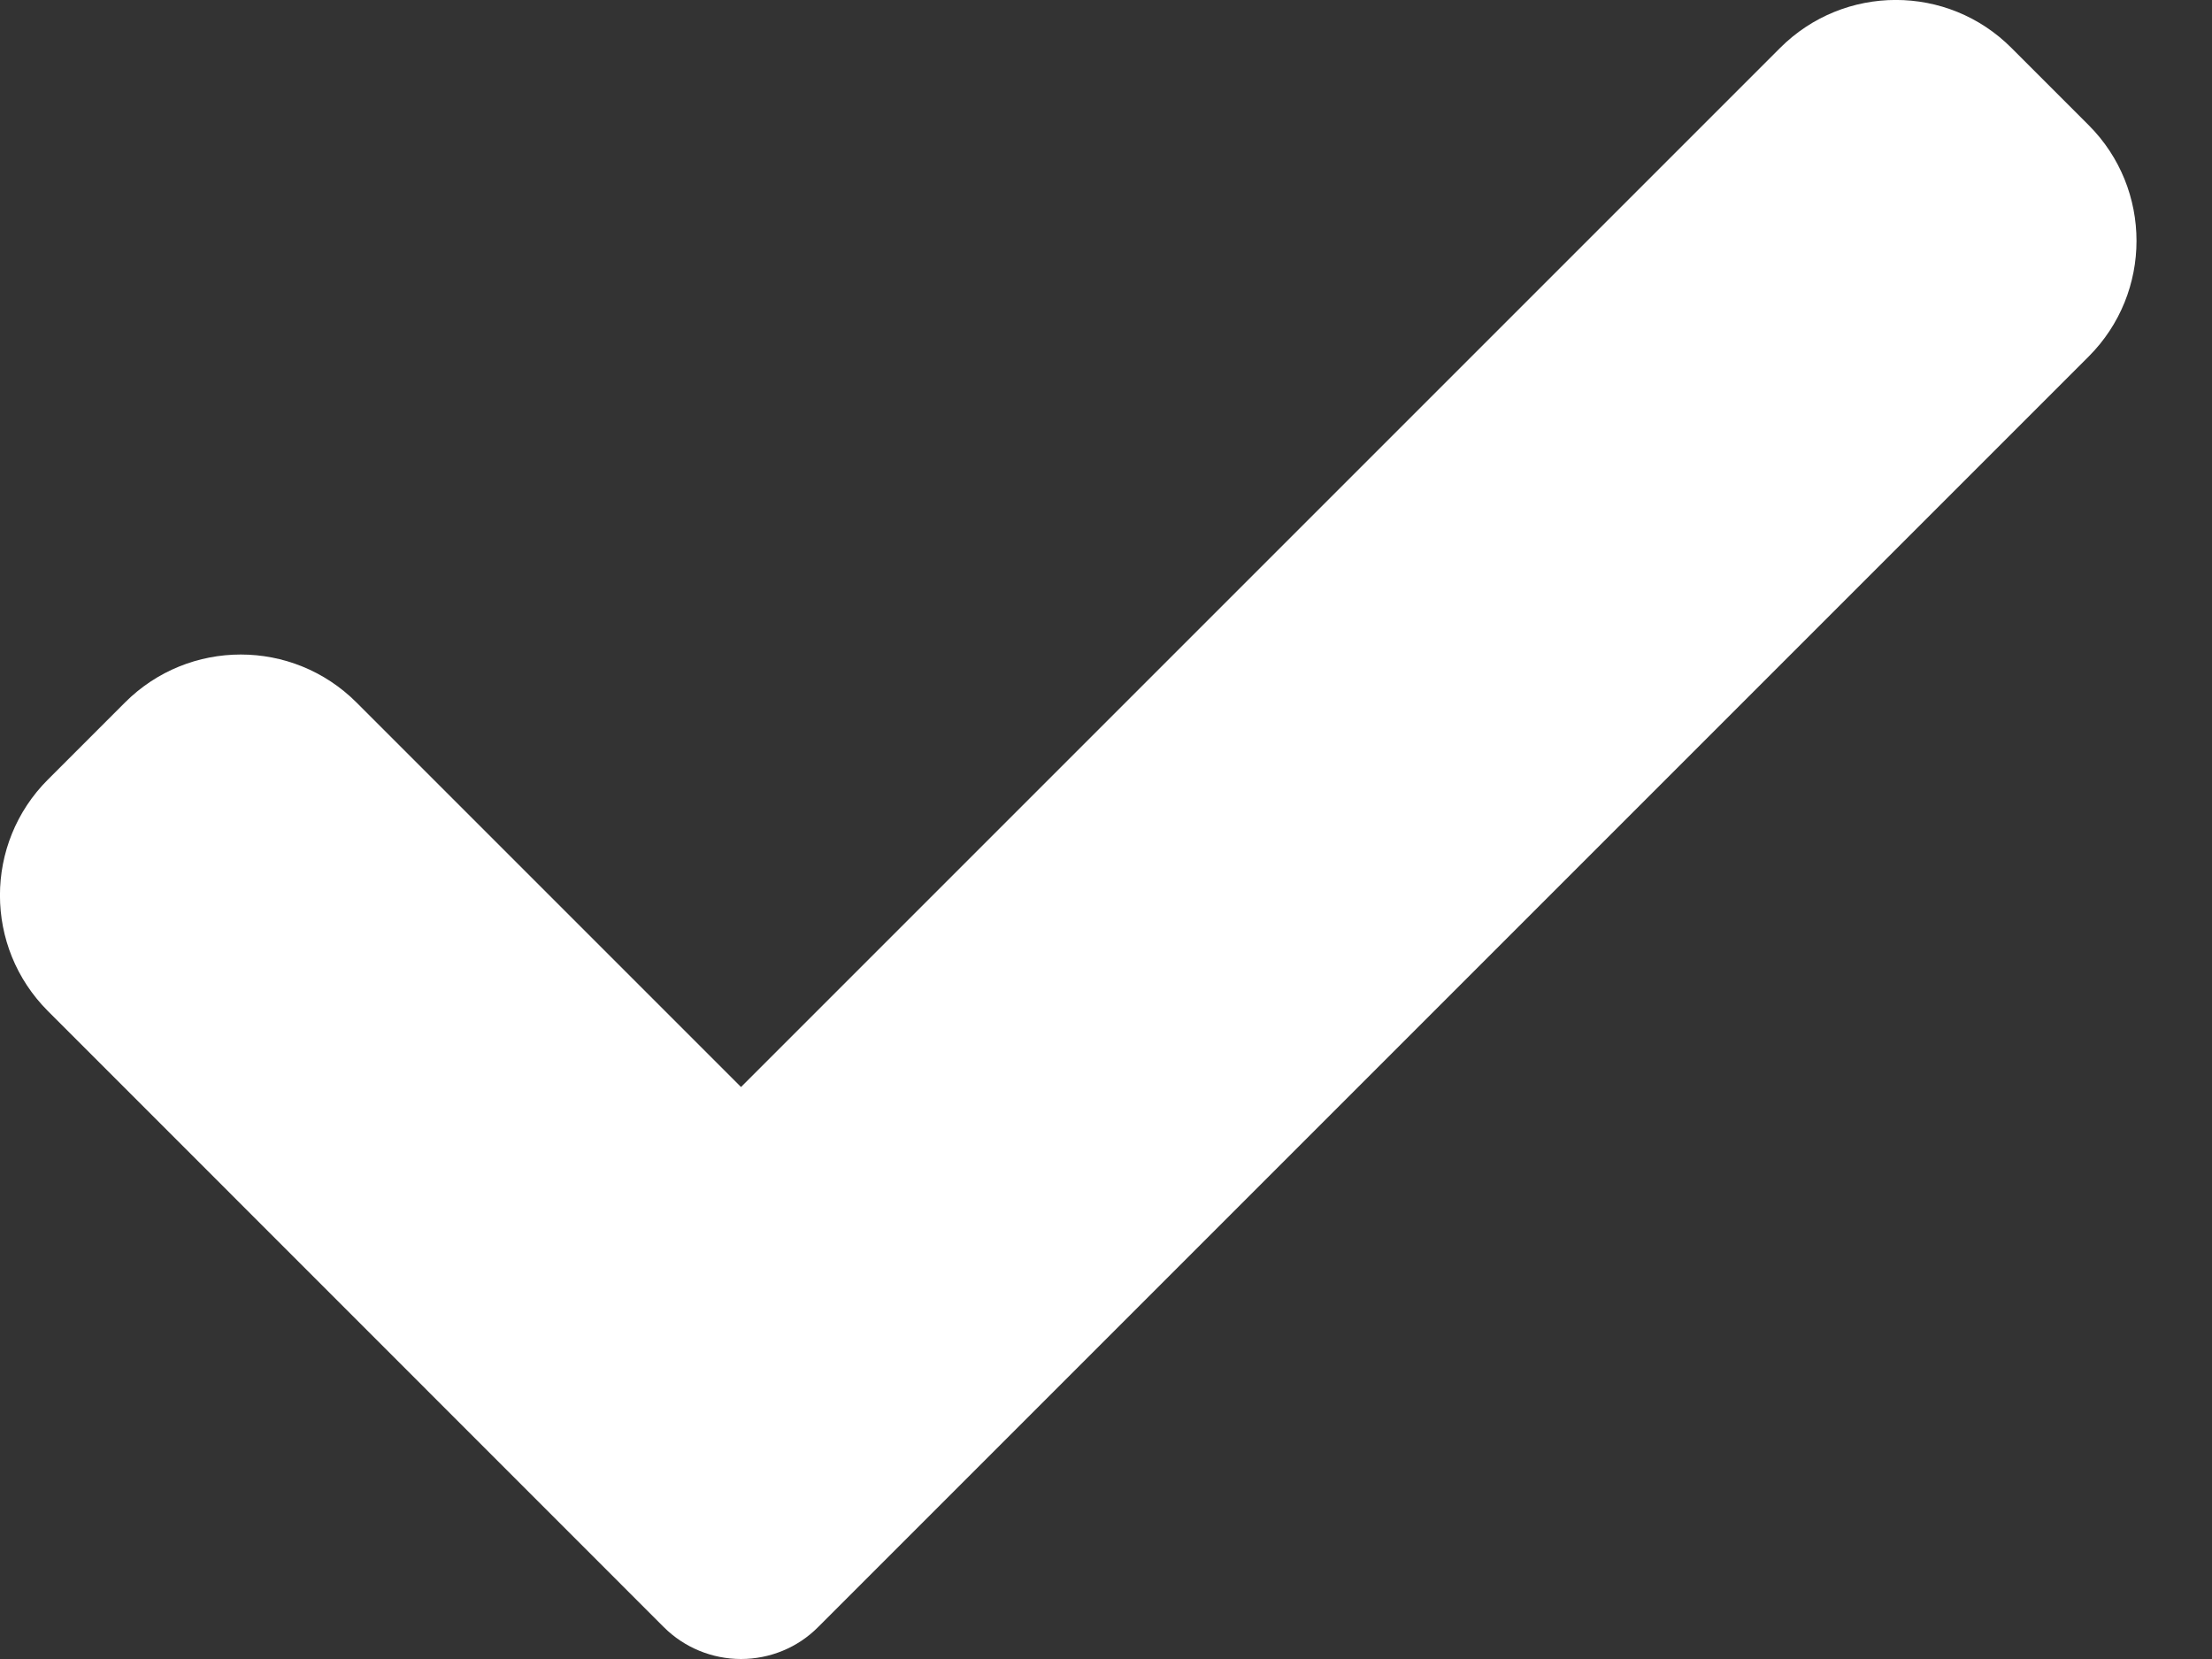 <?xml version="1.0" encoding="UTF-8"?> <svg xmlns="http://www.w3.org/2000/svg" width="12" height="9" viewBox="0 0 12 9" fill="none"><rect x="0" y="0" width="12" height="9" fill="#333333" stroke="none"/><path d="M4.438 8.827C4.328 8.938 4.177 9 4.02 9C3.863 9 3.712 8.938 3.601 8.827L0.26 5.485C-0.087 5.138 -0.087 4.576 0.26 4.229L0.678 3.811C1.025 3.464 1.587 3.464 1.934 3.811L4.02 5.897L9.657 0.26C10.004 -0.087 10.566 -0.087 10.912 0.26L11.331 0.679C11.677 1.025 11.677 1.588 11.331 1.934L4.438 8.827Z" fill="white"></path></svg> 